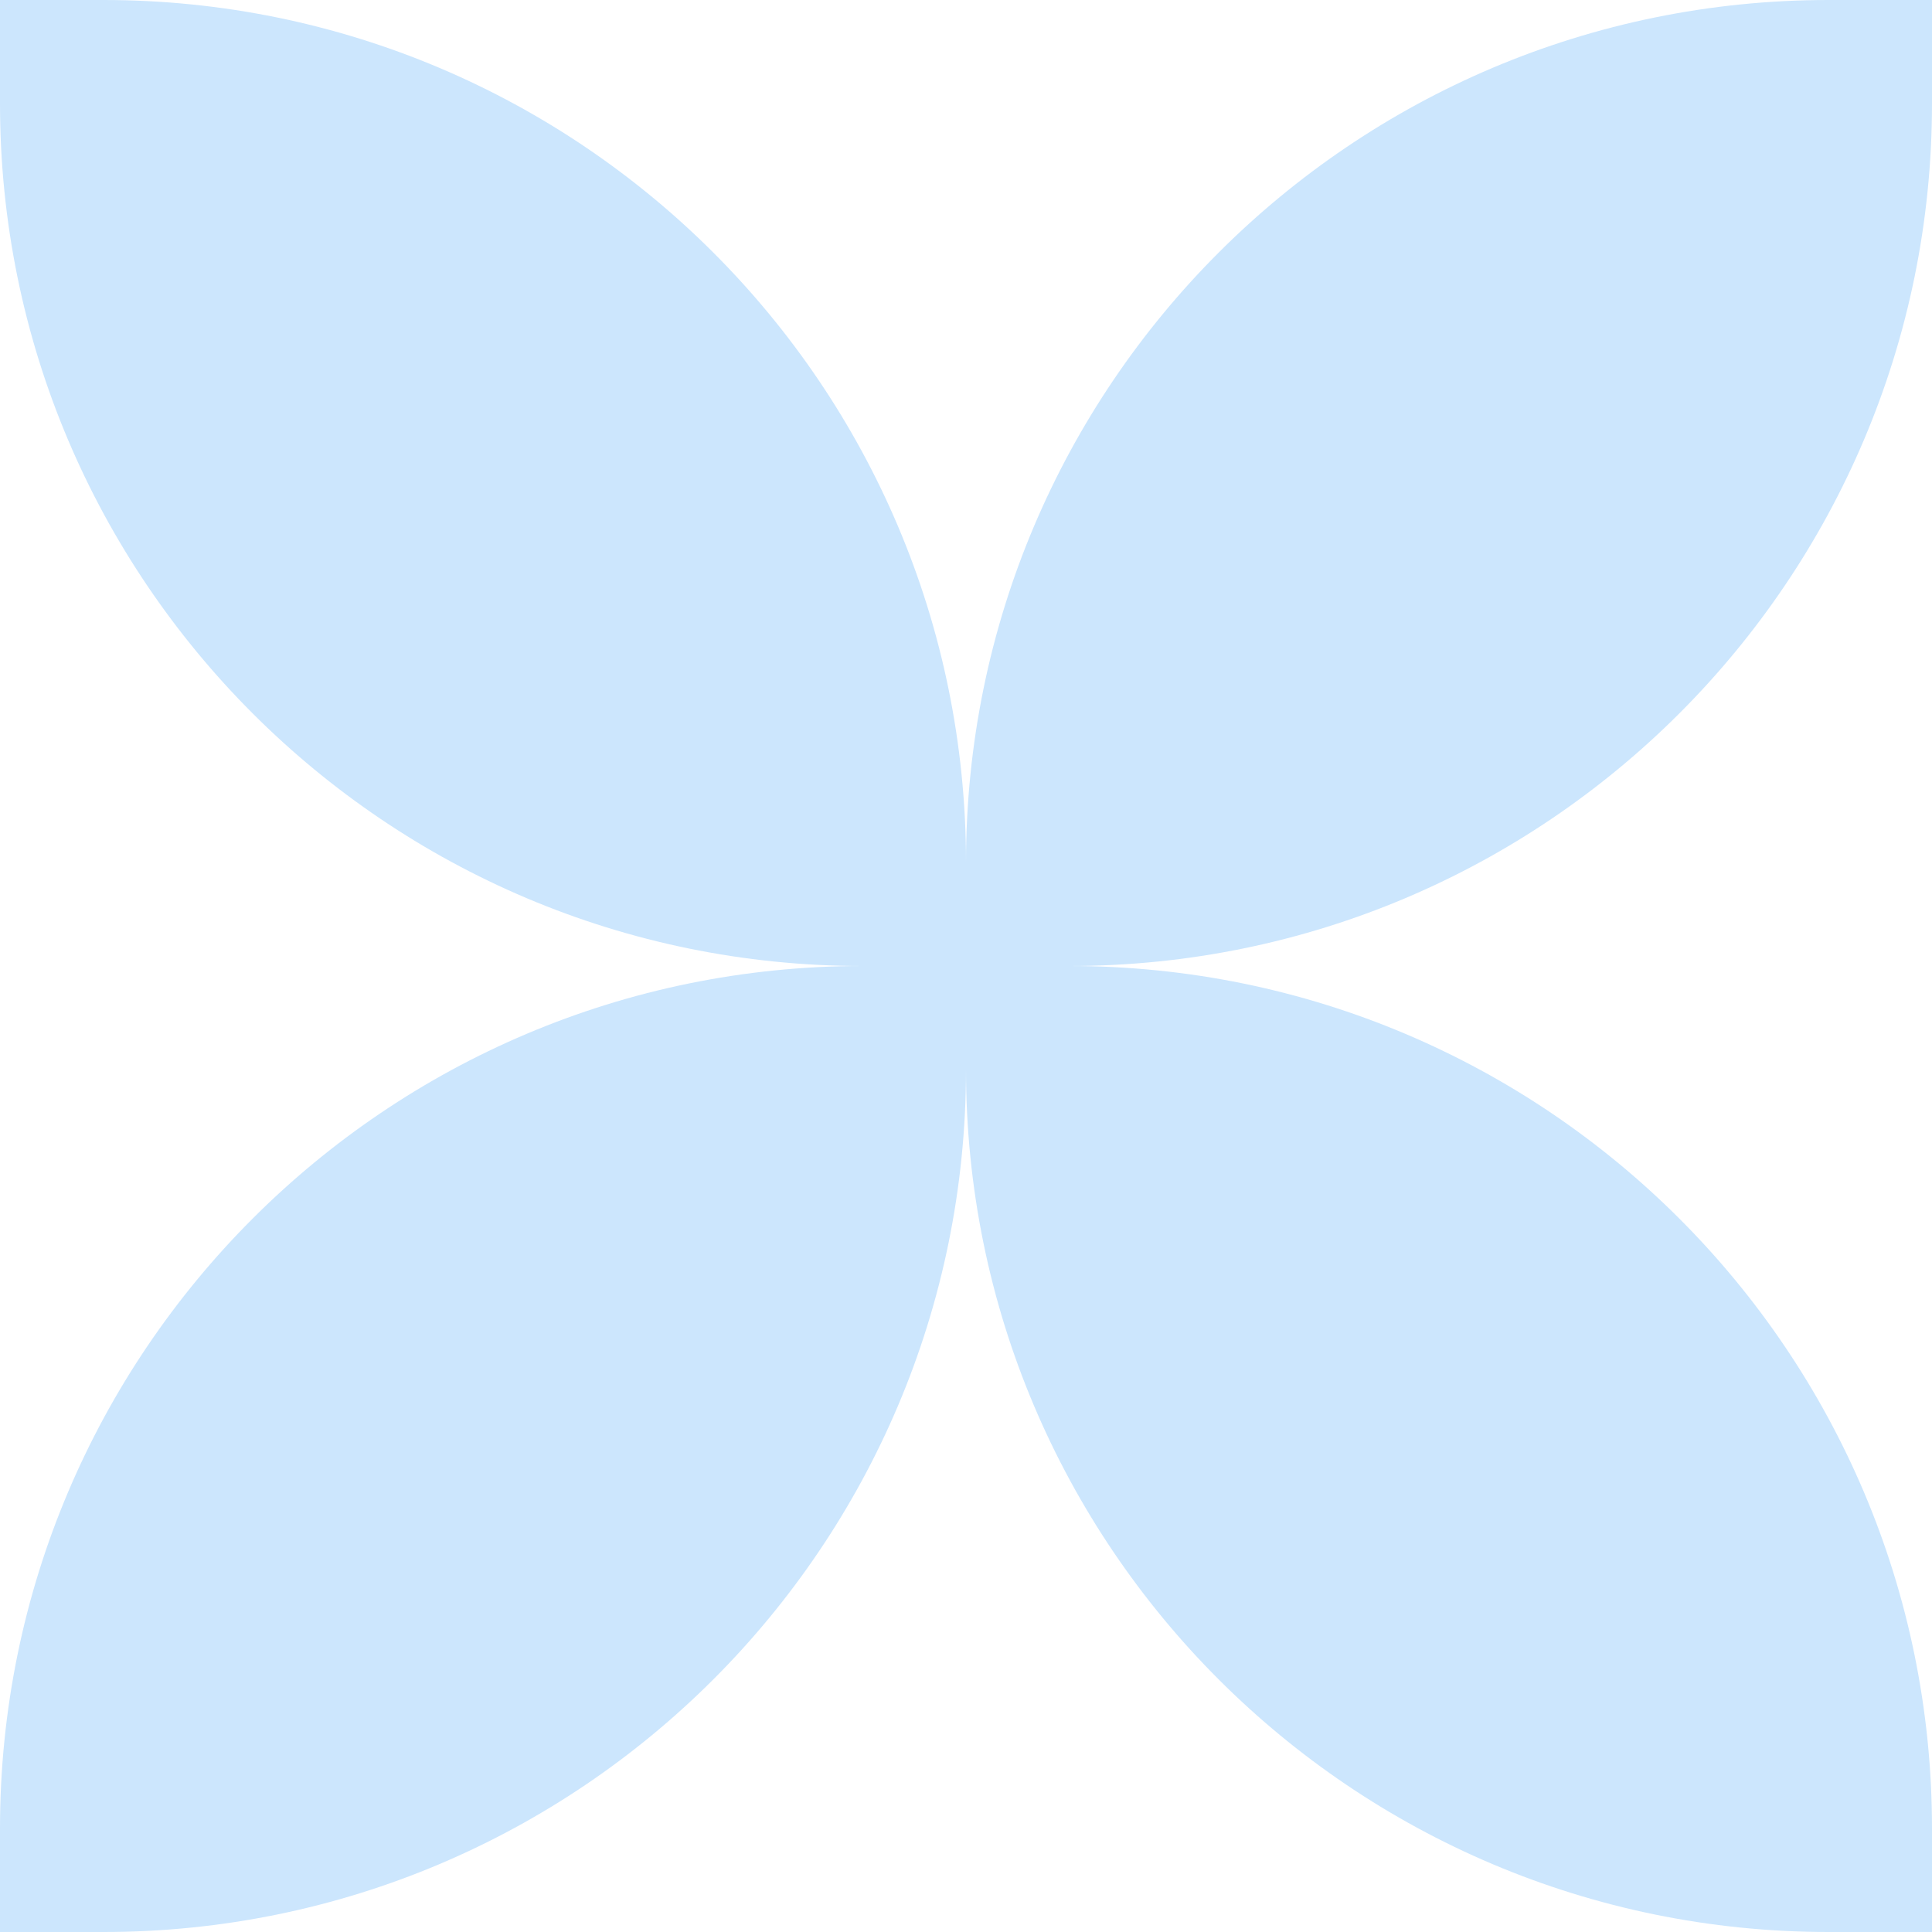 <svg xmlns="http://www.w3.org/2000/svg" width="112" height="112" fill="none"><path fill="#CCE6FD" d="M0 0h6c27.614 0 50 22.386 50 50v6h-6C22.386 56 0 33.614 0 6V0Zm112 0h-6C78.386 0 56 22.386 56 50v6h6c27.614 0 50-22.386 50-50V0ZM0 106c0-27.614 22.386-50 50-50h6v6c0 27.614-22.386 50-50 50H0v-6Zm112 0c0-27.614-22.386-50-50-50h-6v6c0 27.614 22.386 50 50 50h6v-6Z"/></svg>